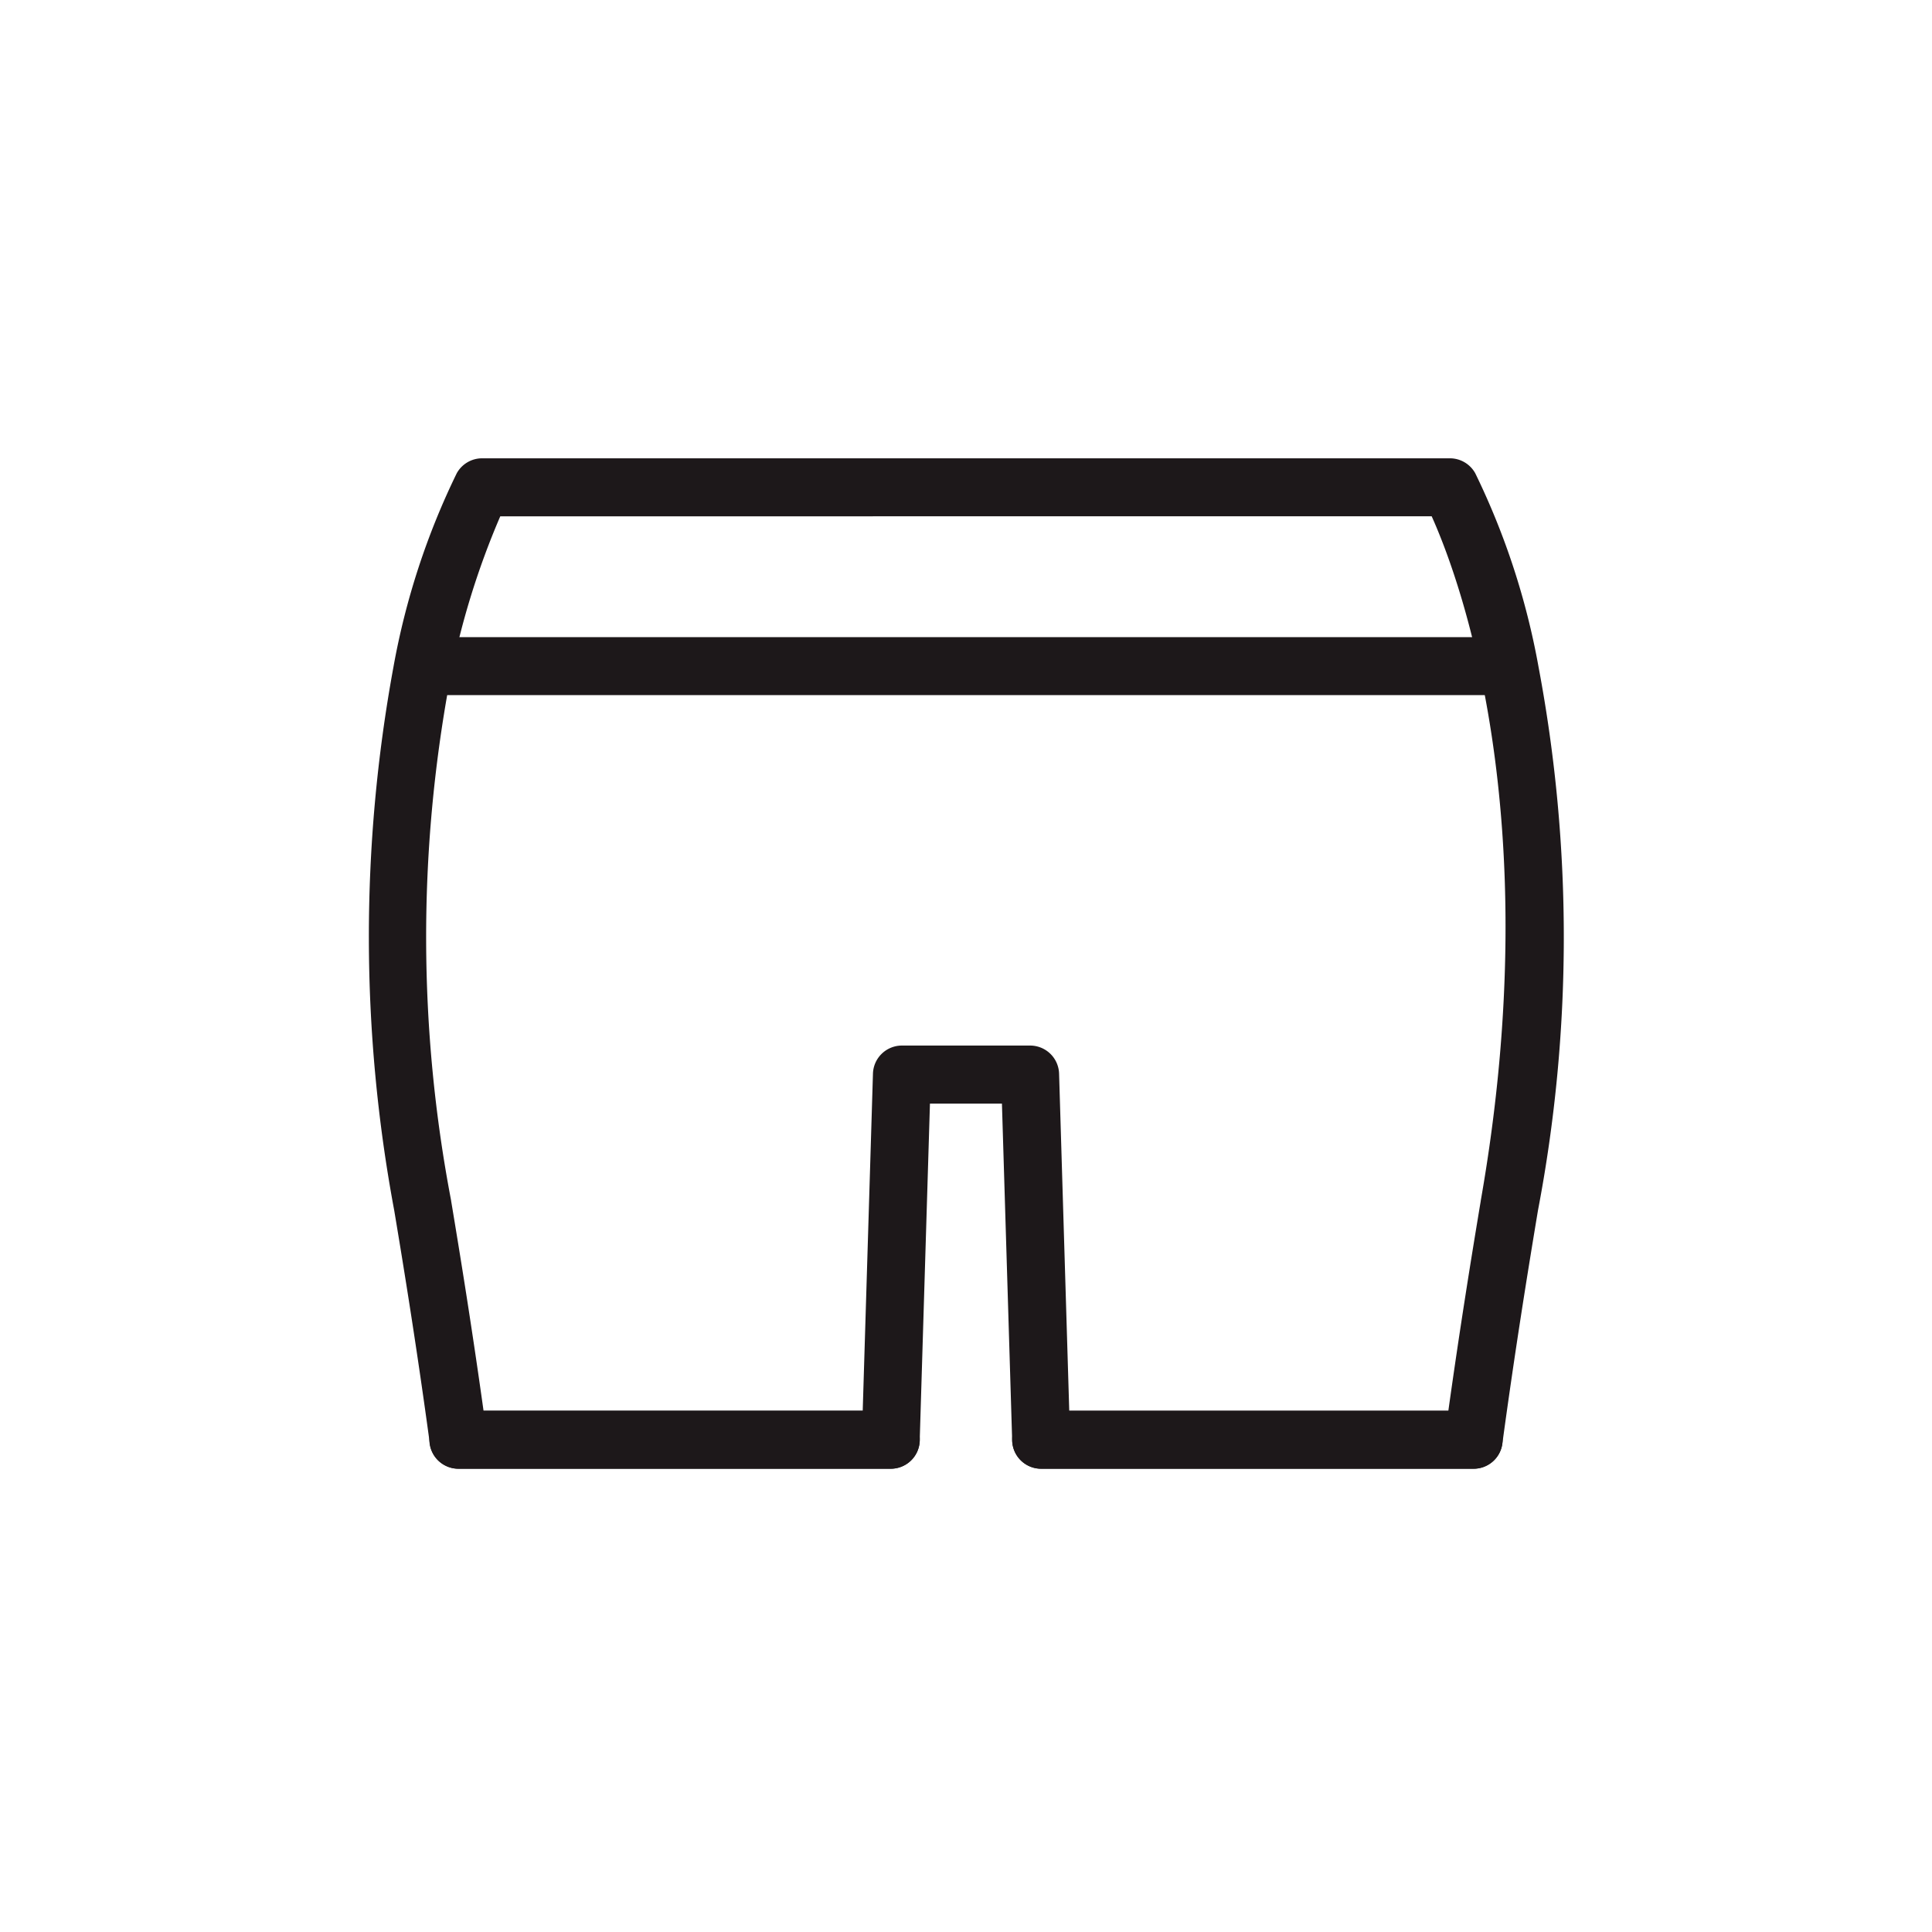 <svg xmlns="http://www.w3.org/2000/svg" width="50" height="50" viewBox="0 0 50 50">
  <g id="_000040001003" data-name="000040001003" transform="translate(-124 -1203)">
    <rect id="bg" width="50" height="50" transform="translate(124 1203)" fill="rgba(255,255,255,0)"/>
    <g id="スパッツ" transform="translate(0 -2)">
      <path id="パス_2224" data-name="パス 2224" d="M29.67,27.4H18.478a.75.75,0,0,1-.75-.727l-.265-8.723H15.6l-.265,8.723a.75.75,0,0,1-.75.727H3.4a.75.75,0,0,1-.743-.649c-.326-2.4-.648-4.4-.921-6.033A38.593,38.593,0,0,1,1.716,6.648a19.164,19.164,0,0,1,1.637-5.01A.75.75,0,0,1,4.01,1.25H29.056a.75.75,0,0,1,.657.388,19.165,19.165,0,0,1,1.637,5.01,37.73,37.73,0,0,1-.015,14.069c-.271,1.63-.593,3.621-.921,6.033A.75.75,0,0,1,29.67,27.4ZM19.205,25.9h9.811c.3-2.144.59-3.939.839-5.432v-.006c1.754-9.995-.572-16.159-1.27-17.711H4.48A20.549,20.549,0,0,0,3.169,7.028a36.3,36.3,0,0,0,.039,13.432v.006c.25,1.5.541,3.3.839,5.432H13.86l.265-8.723a.75.75,0,0,1,.75-.727h3.317a.75.75,0,0,1,.75.727Z" transform="translate(132.467 1215.611)" fill="#1d181a"/>
      <path id="線_99" data-name="線 99" d="M11.192.75H0A.75.75,0,0,1-.75,0,.75.75,0,0,1,0-.75H11.192a.75.75,0,0,1,.75.75A.75.75,0,0,1,11.192.75Z" transform="translate(135.862 1242.26)" fill="#1d181a"/>
      <path id="線_100" data-name="線 100" d="M11.192.75H0A.75.75,0,0,1-.75,0,.75.75,0,0,1,0-.75H11.192a.75.75,0,0,1,.75.75A.75.75,0,0,1,11.192.75Z" transform="translate(150.945 1242.26)" fill="#1d181a"/>
      <path id="線_101" data-name="線 101" d="M27.638.75H0A.75.75,0,0,1-.75,0,.75.75,0,0,1,0-.75H27.638a.75.75,0,0,1,.75.75A.75.75,0,0,1,27.638.75Z" transform="translate(135 1222.239)" fill="#1d181a"/>
    </g>
  </g>
</svg>
